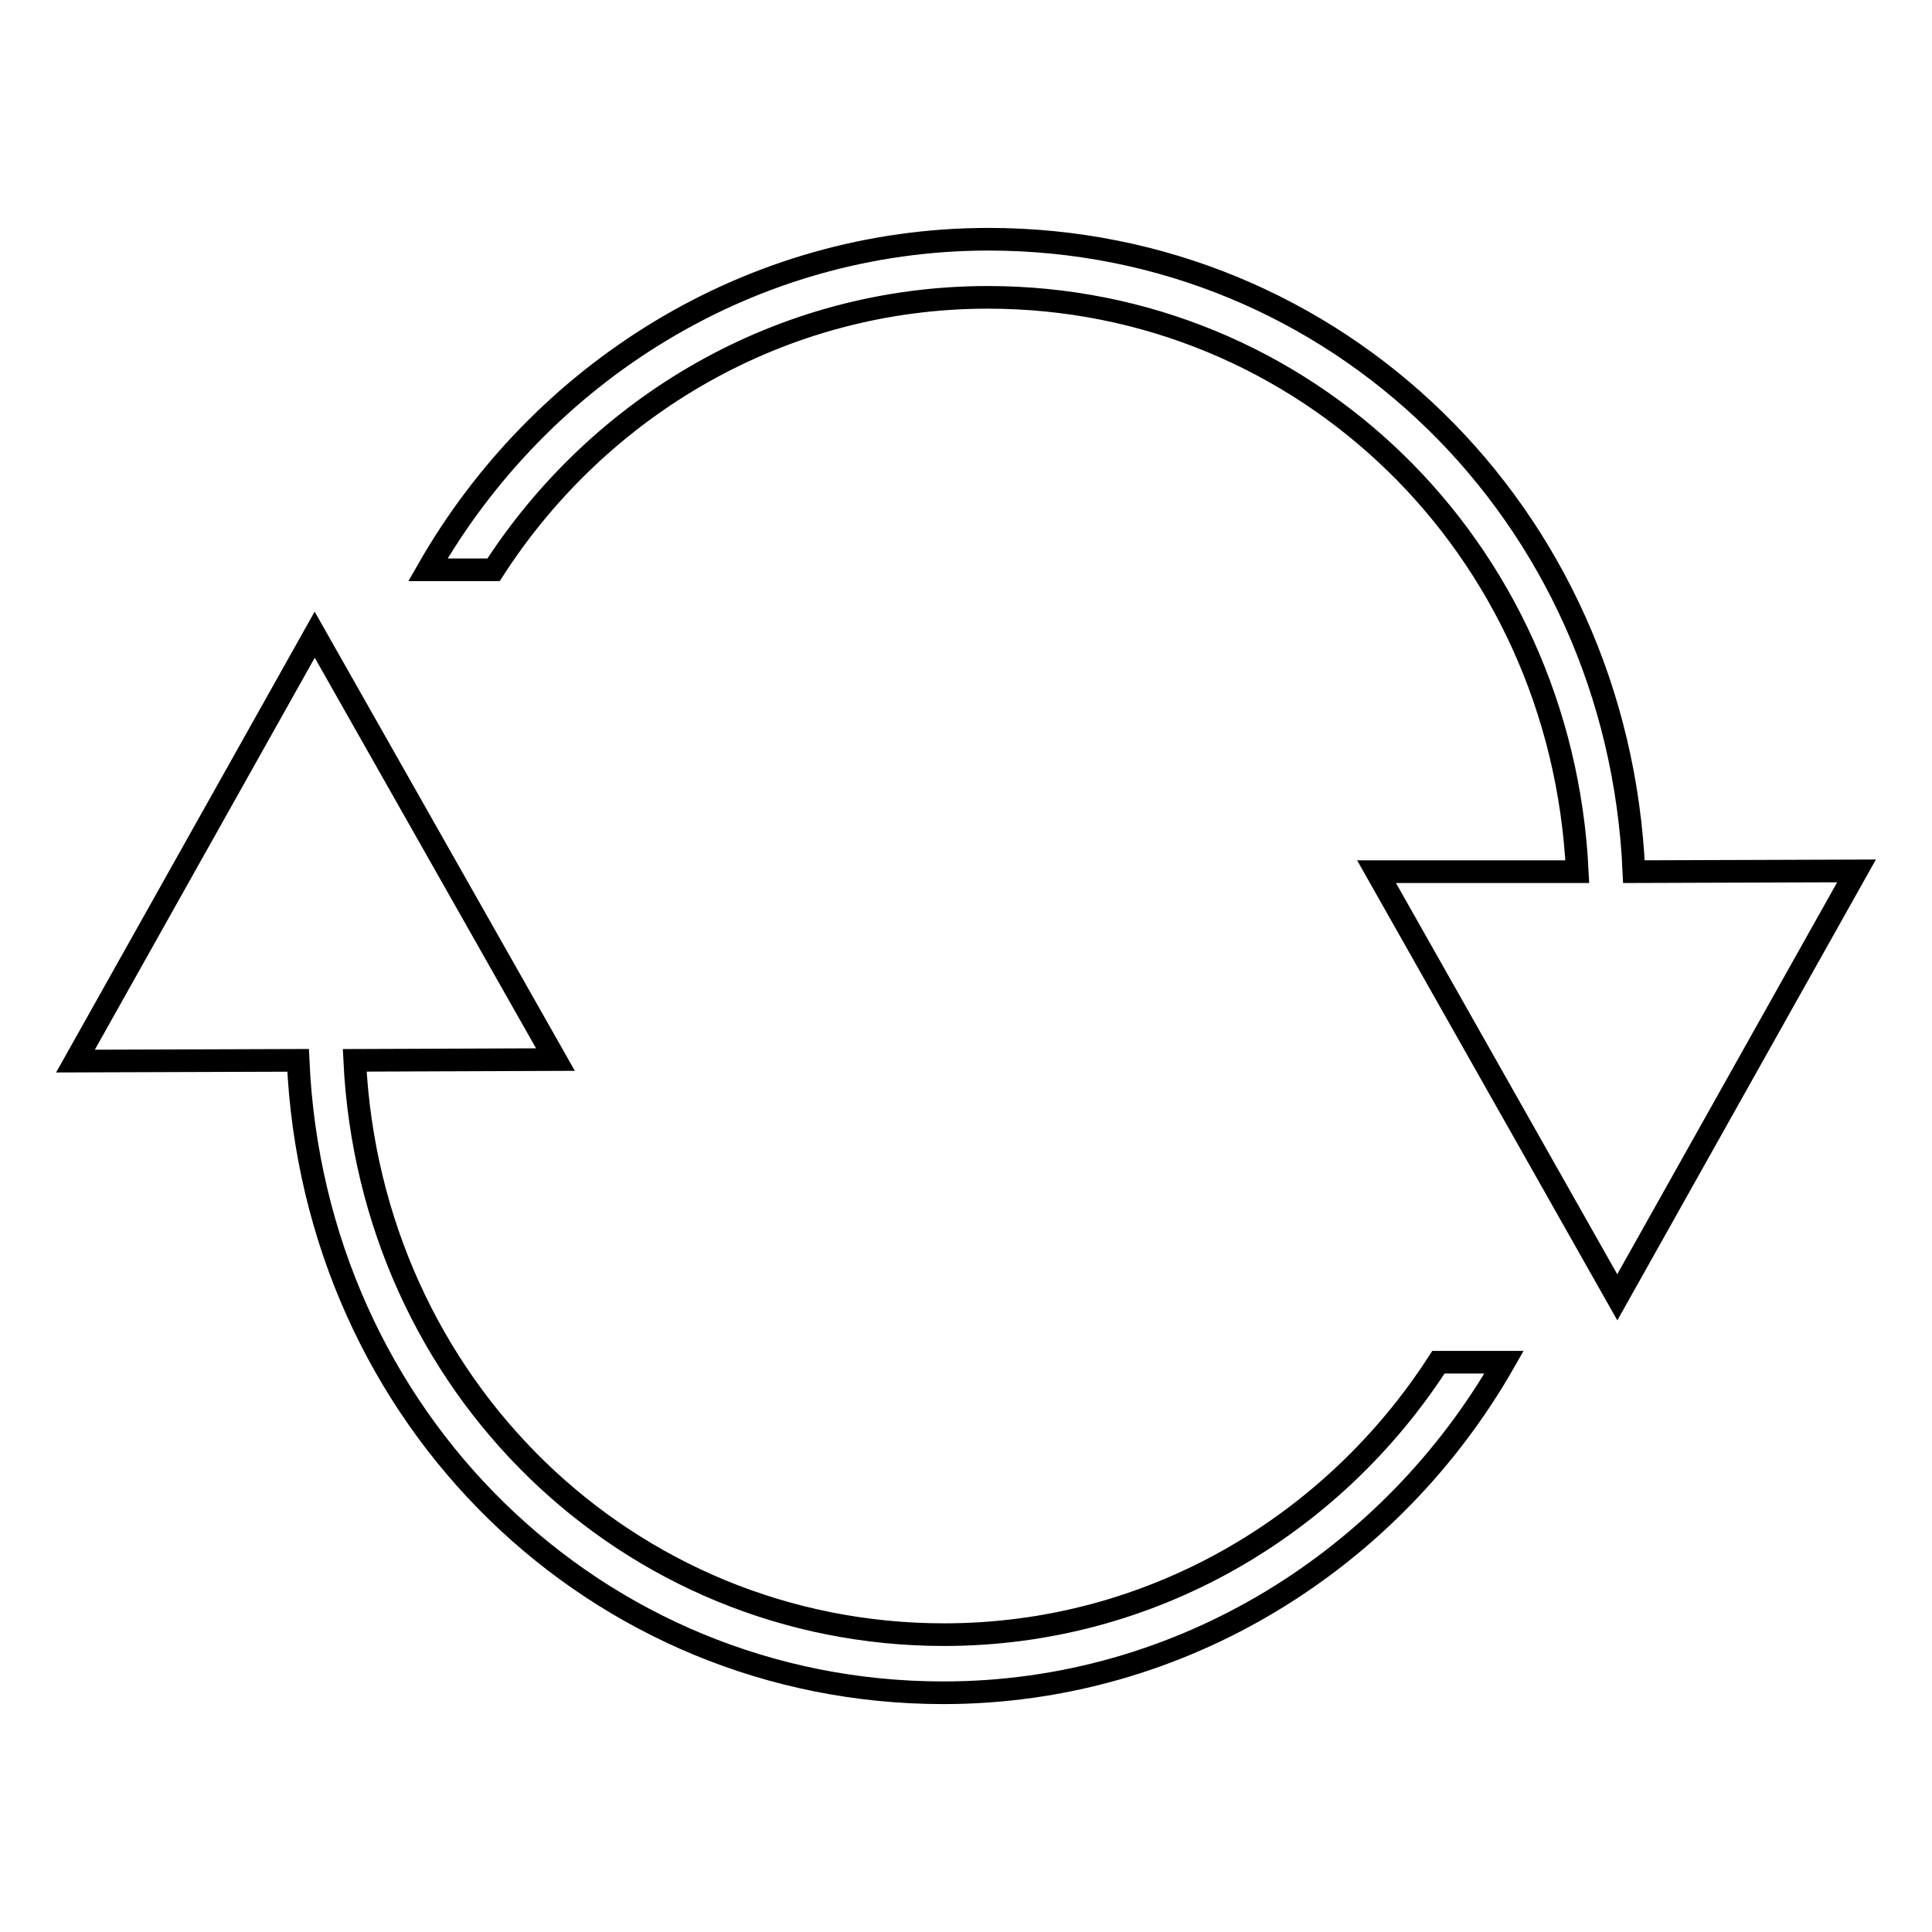 <?xml version="1.0" encoding="utf-8"?>
<!-- Svg Vector Icons : http://www.onlinewebfonts.com/icon -->
<!DOCTYPE svg PUBLIC "-//W3C//DTD SVG 1.1//EN" "http://www.w3.org/Graphics/SVG/1.1/DTD/svg11.dtd">
<svg version="1.1" xmlns="http://www.w3.org/2000/svg" xmlns:xlink="http://www.w3.org/1999/xlink" x="0px" y="0px" viewBox="0 0 256 256" enable-background="new 0 0 256 256" xml:space="preserve">
<g><g><path stroke-width="3" fill-opacity="0" stroke="#000000"  d="M190.6,180.5c-14,21.7-38.1,36.1-65.5,36.1c-41.8,0-76-32.9-78.1-76.1l26.6-0.1L41.7,84.1L10,140.6l29.5-0.1c2.1,47.6,39.6,83.8,85.5,83.8c31.6,0,59.4-17.7,74.3-43.8H190.6z"/><path stroke-width="3" fill-opacity="0" stroke="#000000"  d="M216.5,115.5c-2.1-47.6-39.6-83.8-85.5-83.8c-31.6,0-59.4,17.7-74.3,43.8h8.7c14-21.7,38.1-36.1,65.5-36.1c41.8,0,76,32.9,78.1,76.1l-26.6,0l31.9,56.4l31.7-56.5L216.5,115.5z"/></g></g>
</svg>